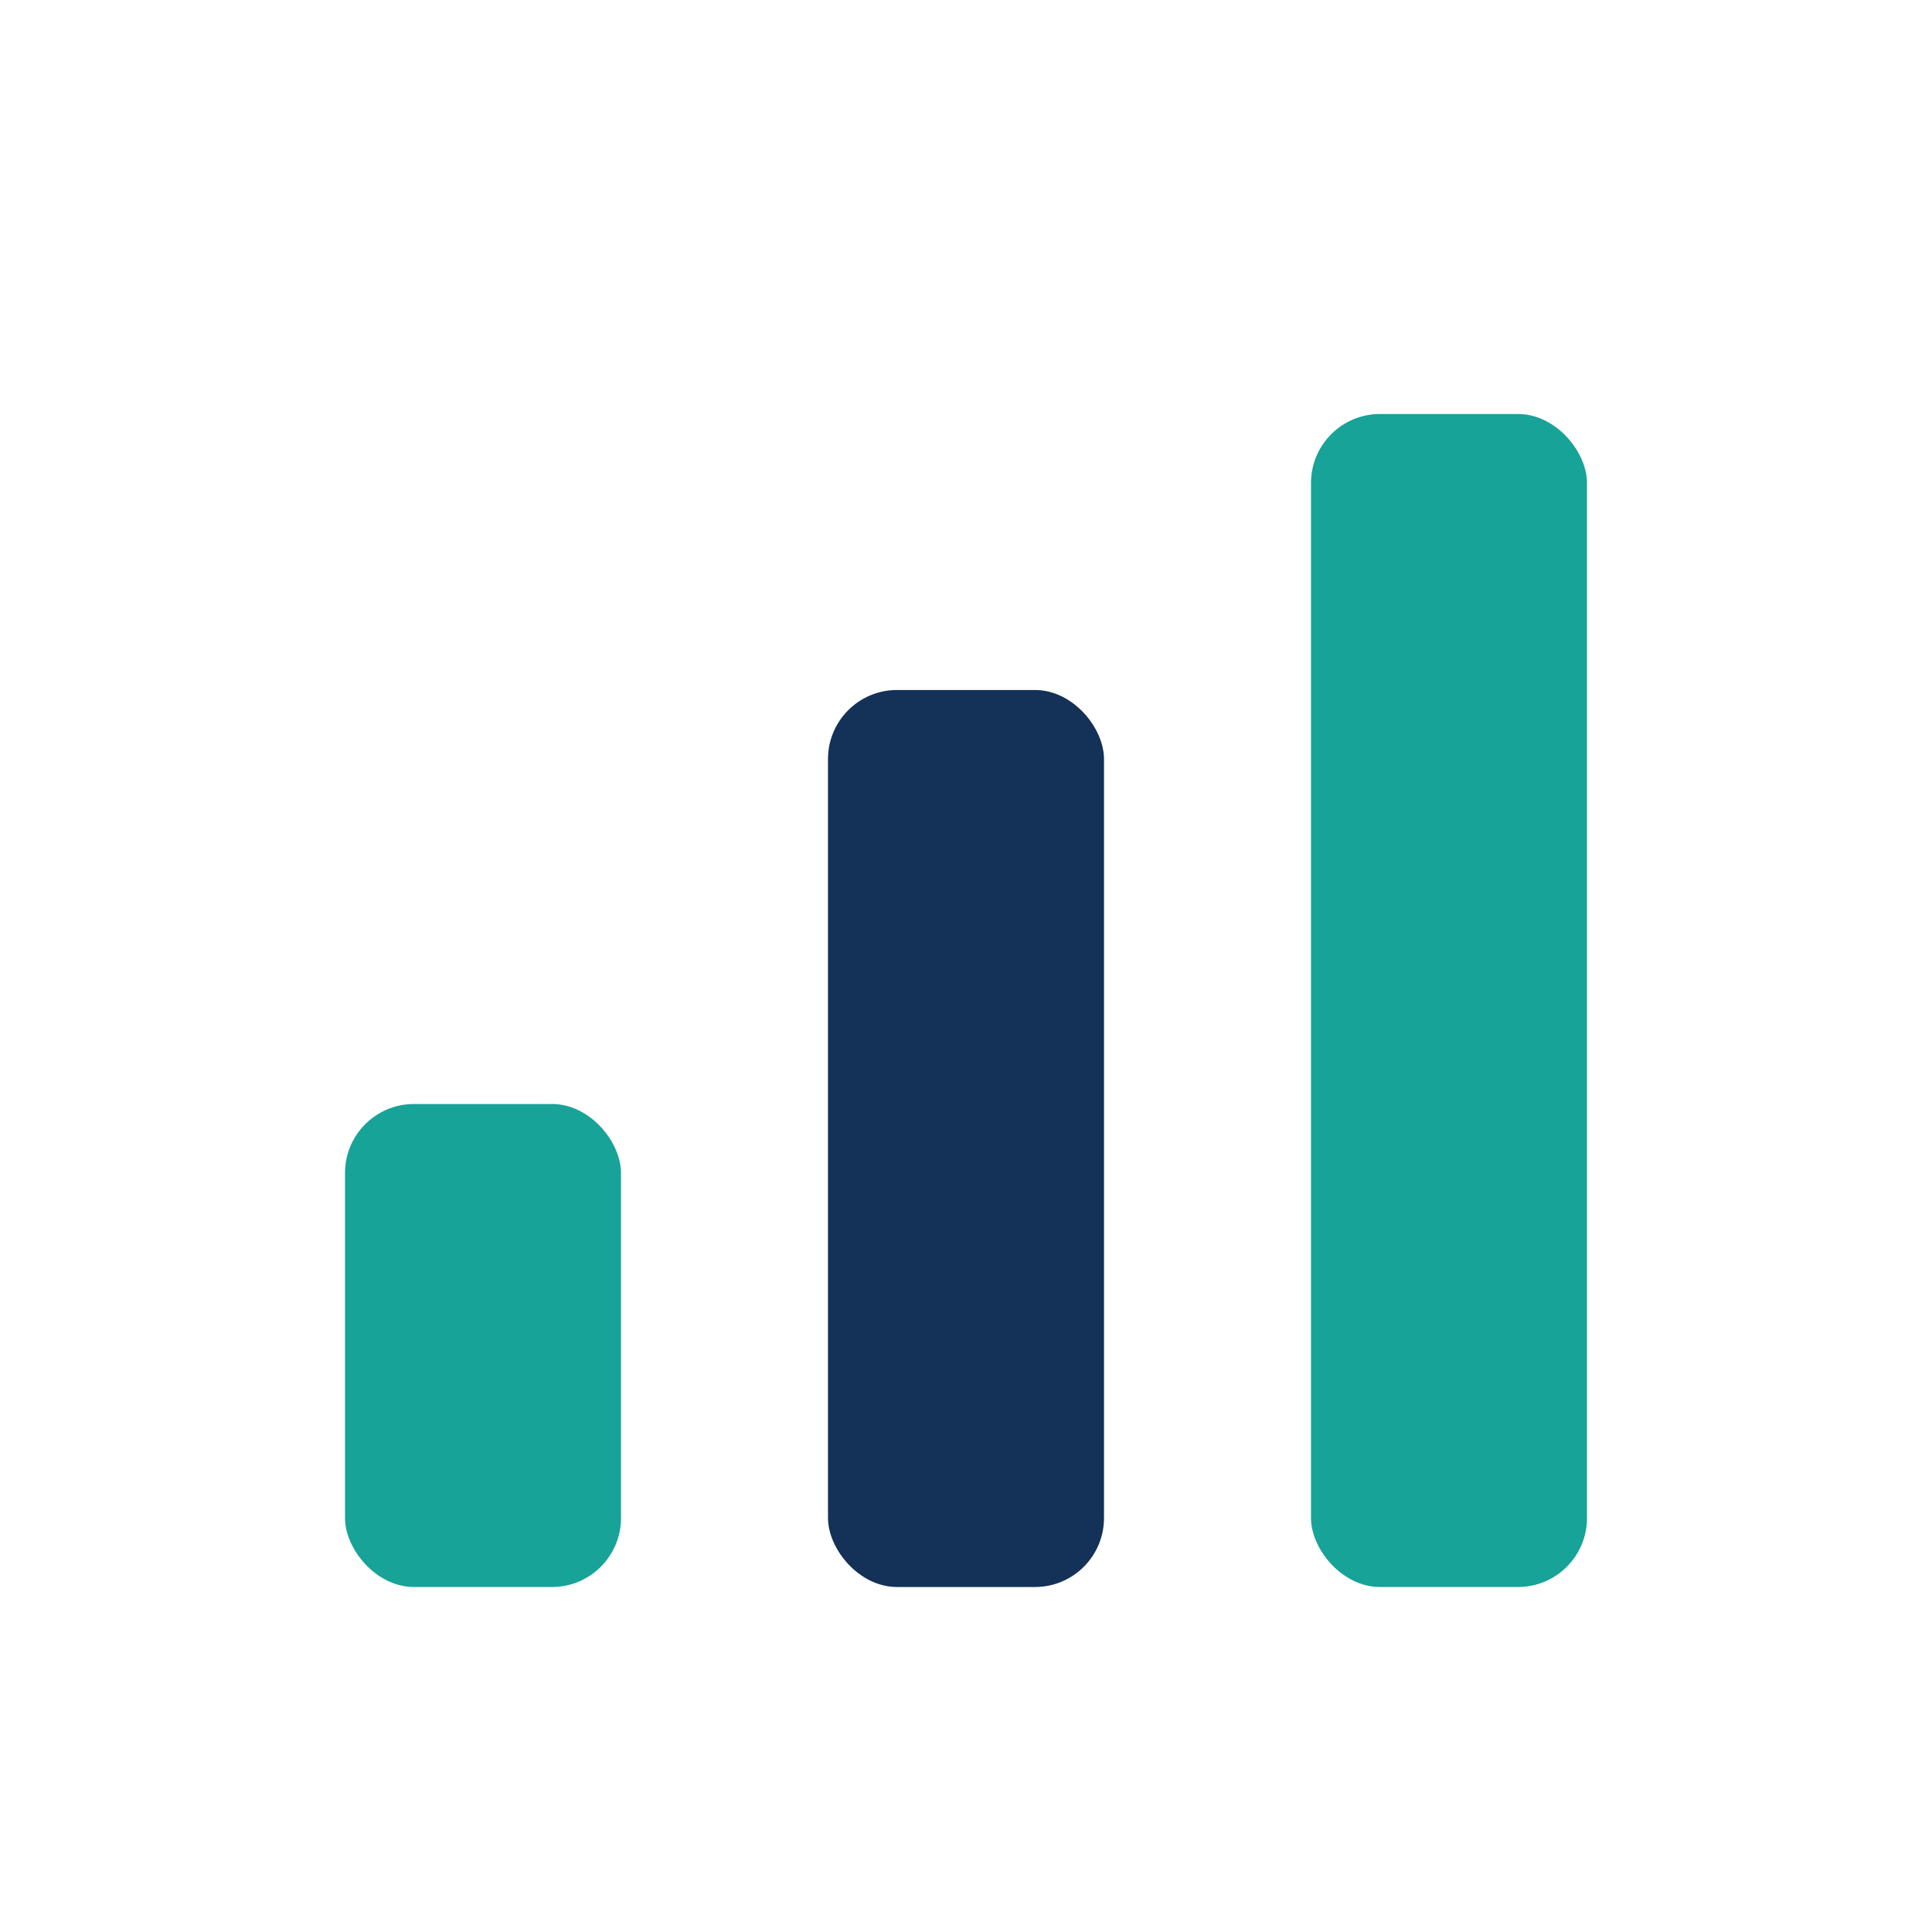 <?xml version="1.0" encoding="UTF-8"?>
<svg xmlns="http://www.w3.org/2000/svg" width="28" height="28" viewBox="0 0 28 28"><rect x="5" y="16" width="4" height="7" rx="1" fill="#17A398"/><rect x="12" y="10" width="4" height="13" rx="1" fill="#143157"/><rect x="19" y="6" width="4" height="17" rx="1" fill="#17A398"/></svg>